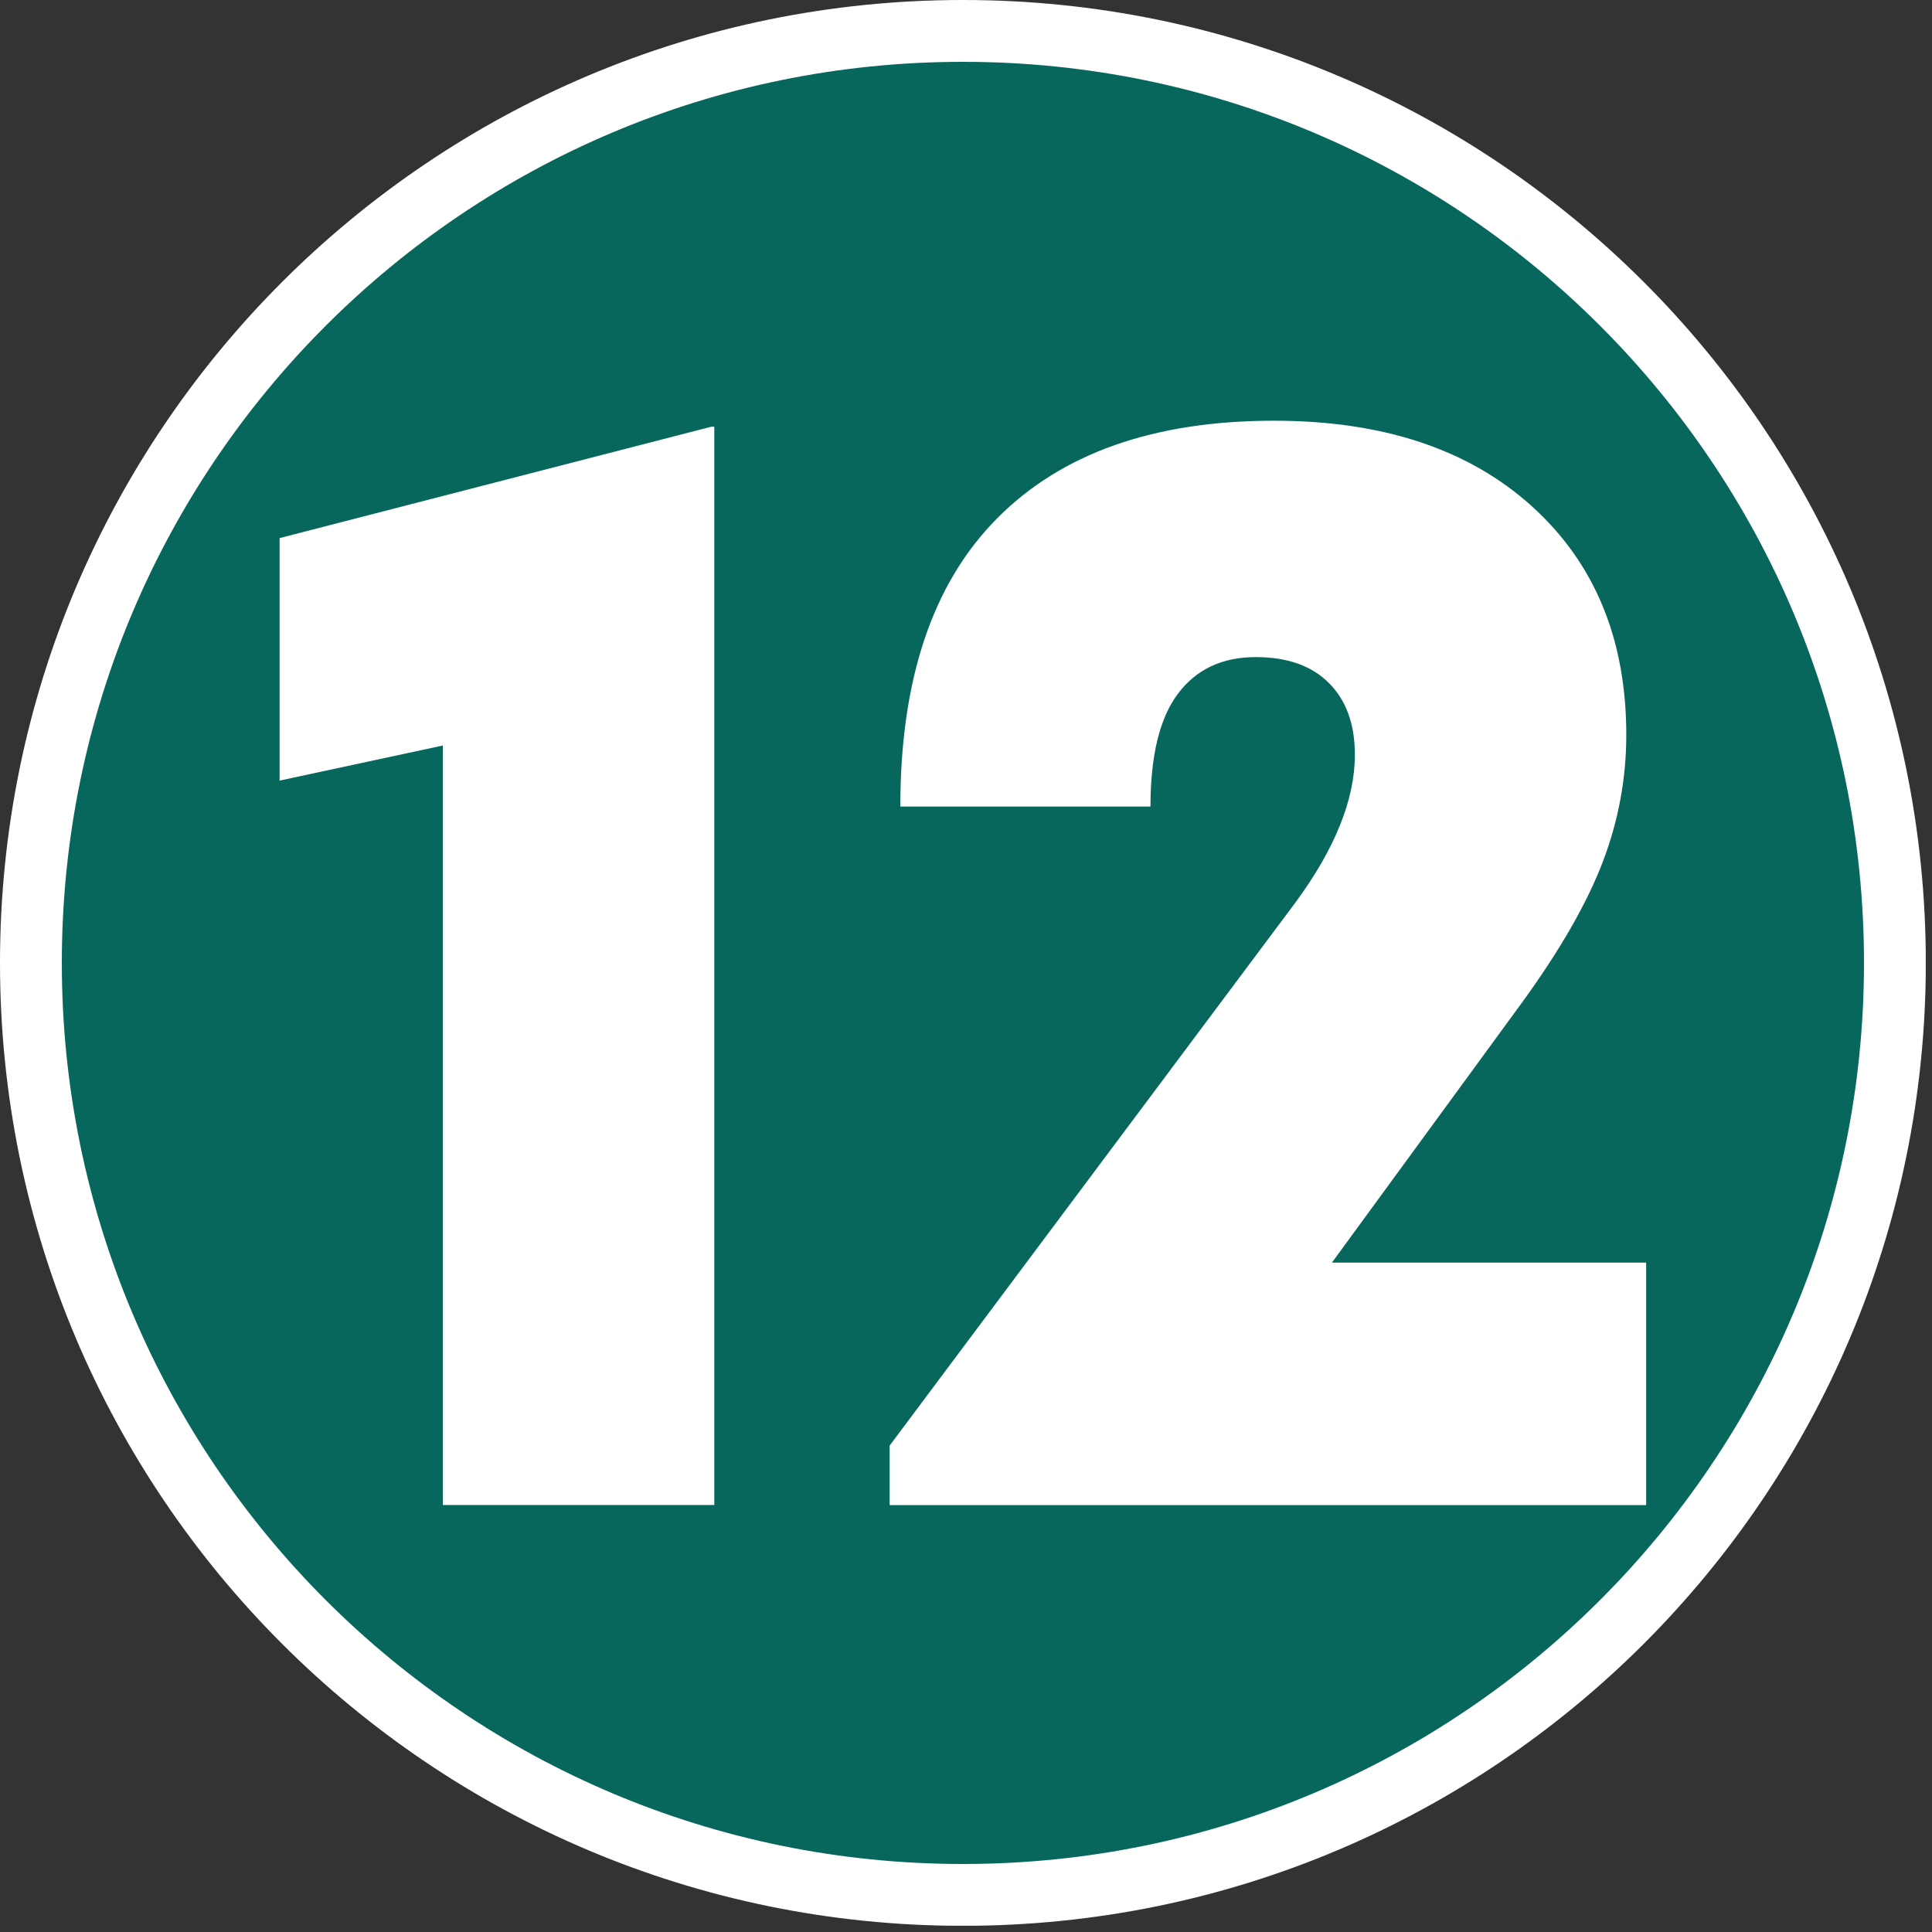 <?xml version="1.0" encoding="UTF-8"?> <svg xmlns="http://www.w3.org/2000/svg" width="250" height="250" viewBox="0 0 250 250" fill="none"><rect x="0" y="0" width="250" height="250" fill="#333333" stroke="none"/><g clip-path="url(#clip0_2025_36)"><path d="M124.6 4C191.205 4 245.2 57.994 245.2 124.6C245.2 191.205 191.205 245.2 124.6 245.2C57.994 245.2 4 191.205 4 124.6C4 57.994 57.994 4 124.6 4Z" fill="#08675C" stroke="white" stroke-width="8"></path><path d="M92.43 55.219V194.749H57.3V96.469L36.18 101.009V69.629L92.03 55.219H92.42H92.43Z" fill="white"></path><path d="M213.011 163.379V194.759H115.121V187.059L167.621 116.799C172.751 109.829 175.321 103.449 175.321 97.659C175.321 93.71 174.201 90.62 171.961 88.379C169.721 86.139 166.561 85.029 162.491 85.029C158.151 85.029 154.791 86.609 152.421 89.769C150.051 92.93 148.871 97.799 148.871 104.369H116.501C116.501 87.919 120.671 75.49 129.031 67.07C137.381 58.65 149.321 54.44 164.851 54.44C178.931 54.44 190.041 58.13 198.201 65.49C206.361 72.859 210.441 82.73 210.441 95.09C210.441 100.749 209.421 106.239 207.381 111.569C205.341 116.899 201.881 122.919 197.021 129.629L172.351 163.379H213.011Z" fill="white"></path></g><defs><clipPath id="clip0_2025_36"><rect width="249.19" height="249.19" fill="white"></rect></clipPath></defs></svg> 